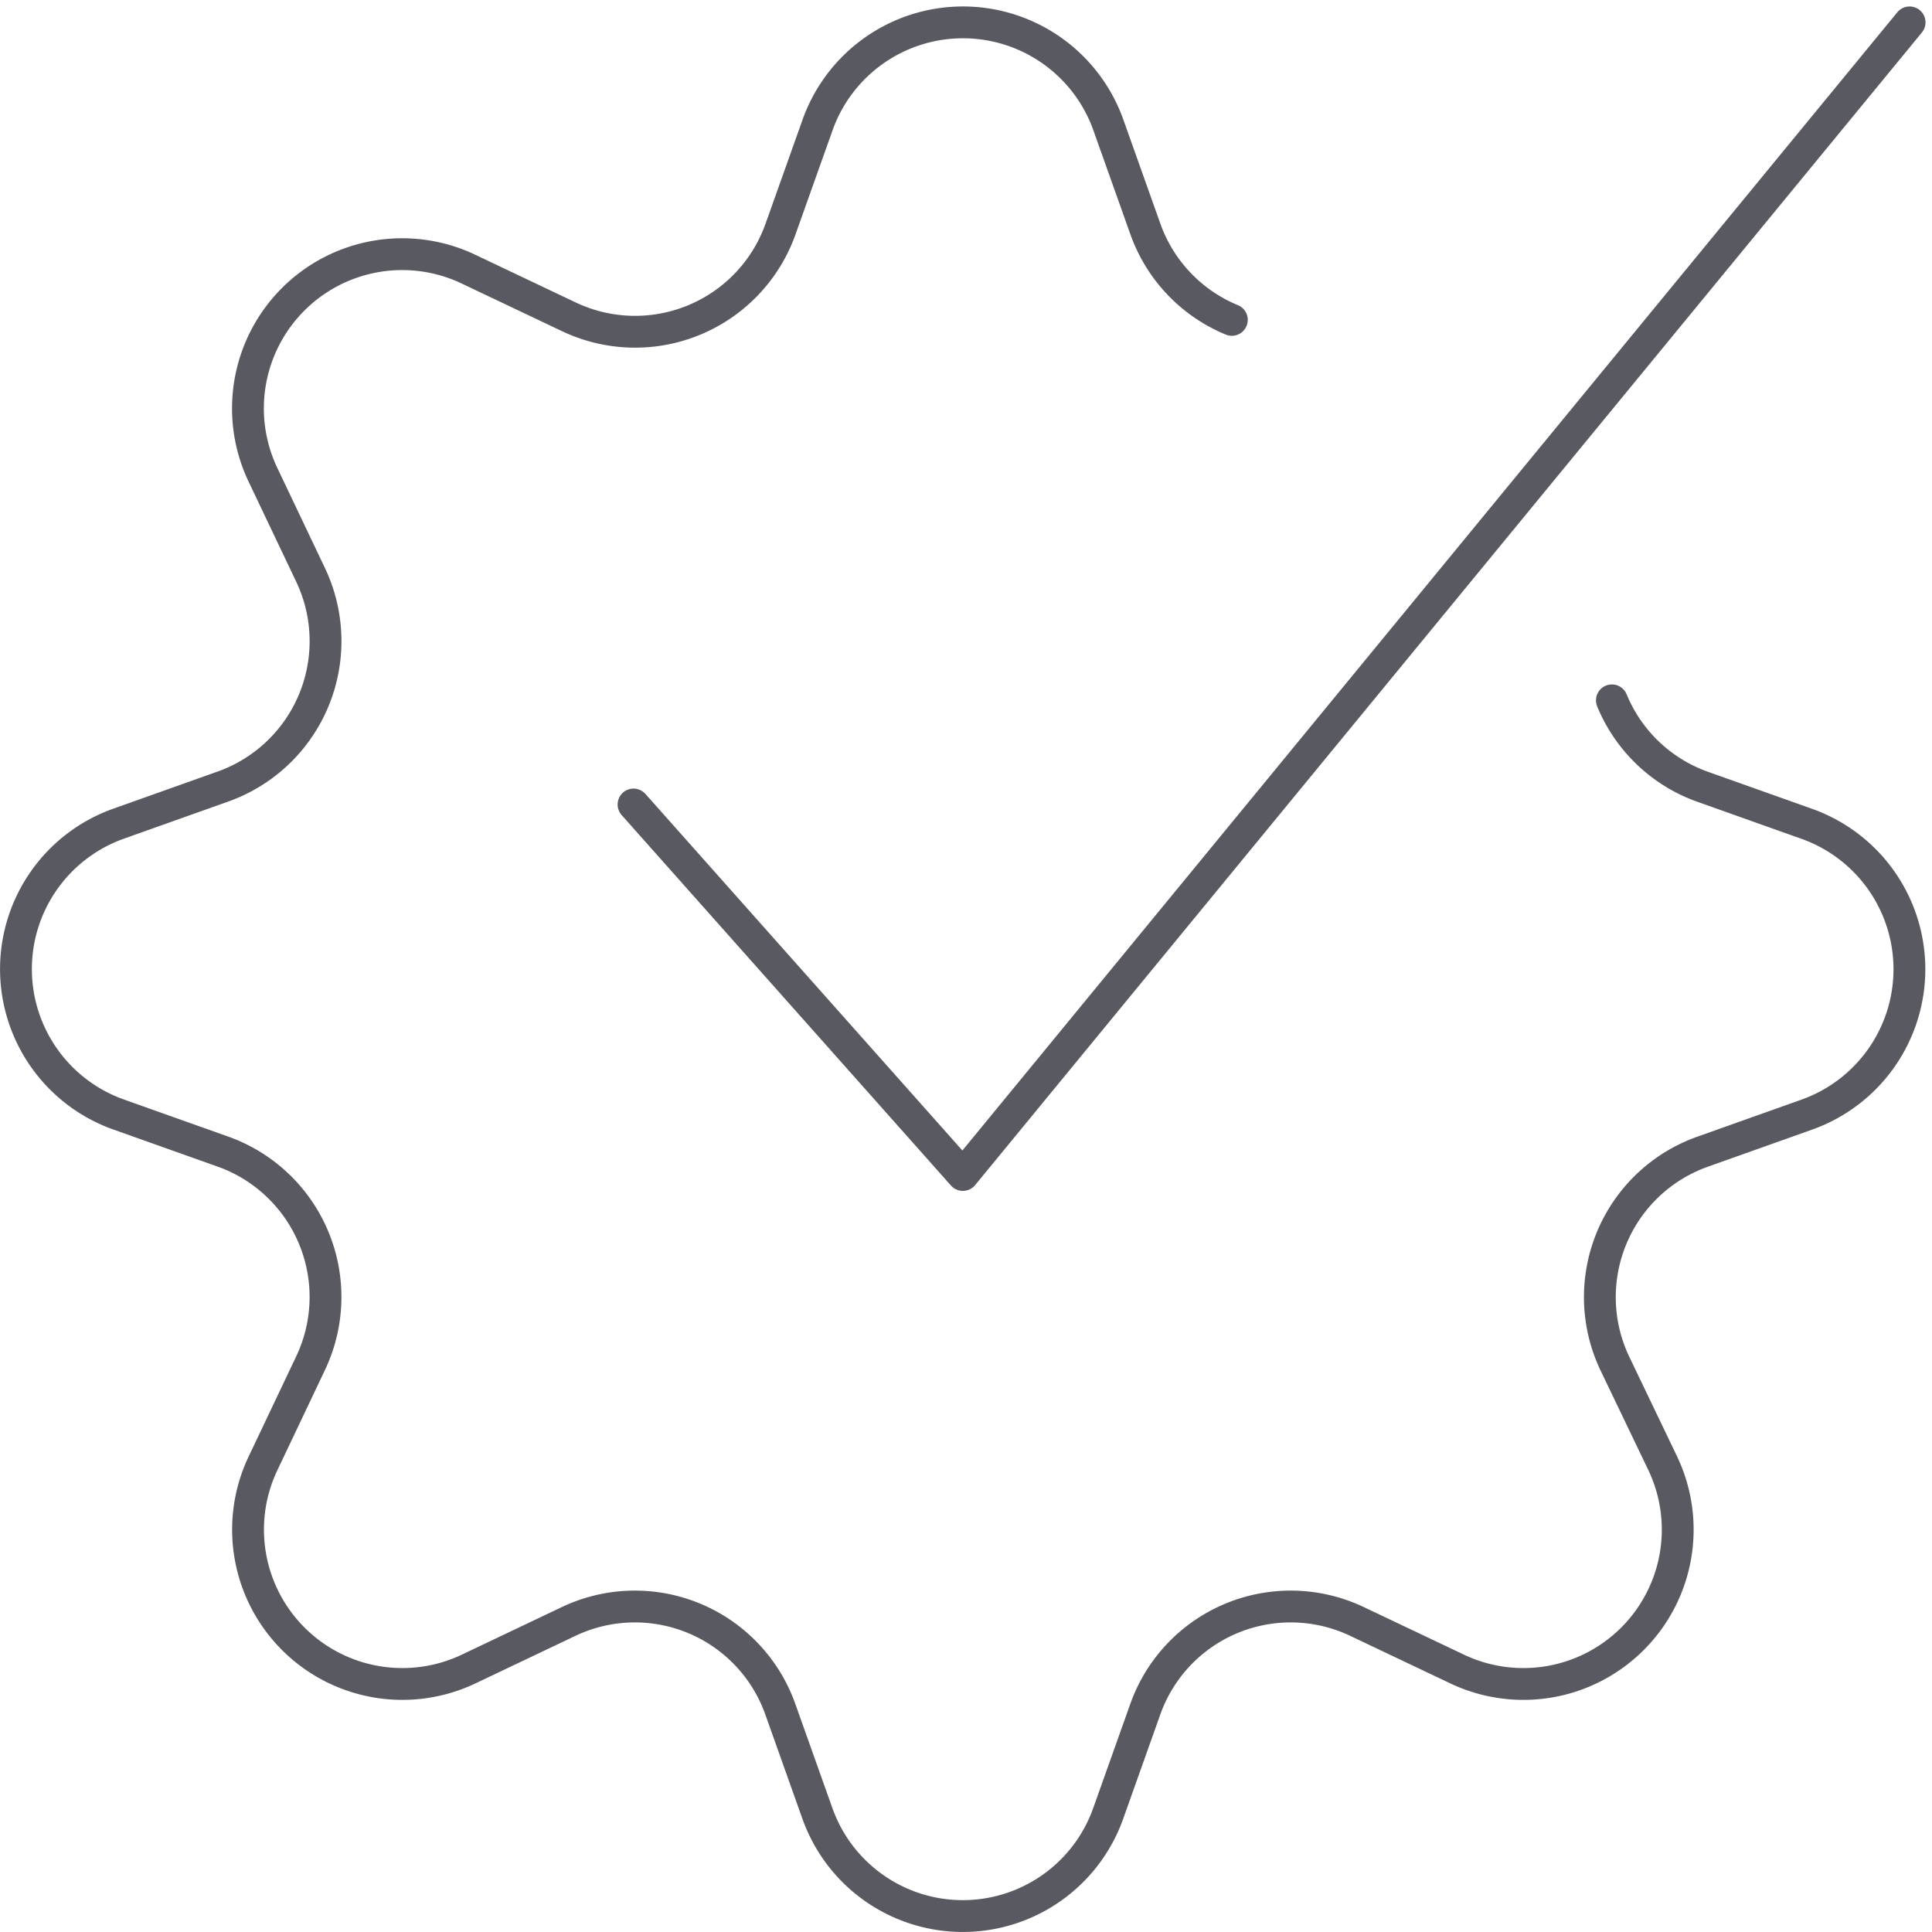 <?xml version="1.0" encoding="UTF-8"?> <svg xmlns="http://www.w3.org/2000/svg" width="121.437" height="121.436" viewBox="0 0 121.437 121.436"> <g id="cog-approved-1" transform="translate(1 1.407)"> <g id="Group_150" data-name="Group 150"> <g id="cog-approved-1-2" data-name="cog-approved-1"> <path id="Shape_860" data-name="Shape 860" d="M462.208,1522.5,402.7,1594.947,382,1571.66" transform="translate(-343.179 -1522.5)" fill="none" stroke="#595961" stroke-linecap="round" stroke-linejoin="round" stroke-width="2"></path> <path id="Shape_861" data-name="Shape 861" d="M474.815,1565.114a9.67,9.67,0,0,0,5.692,5.428l6.546,2.329a9.7,9.7,0,0,1,0,18.287l-6.546,2.329a9.7,9.7,0,0,0-5.511,13.3l3.006,6.267a9.7,9.7,0,0,1-12.937,12.936l-6.277-2.981a9.7,9.7,0,0,0-13.3,5.511l-2.329,6.546a9.7,9.7,0,0,1-18.287,0l-2.329-6.546a9.7,9.7,0,0,0-13.3-5.511l-6.267,2.981a9.7,9.7,0,0,1-12.937-12.936l2.981-6.277a9.7,9.7,0,0,0-5.511-13.3l-6.546-2.328a9.7,9.7,0,0,1,0-18.287l6.546-2.329a9.7,9.7,0,0,0,5.516-13.294l-2.986-6.277a9.695,9.695,0,0,1,12.937-12.937l6.277,2.981a9.7,9.7,0,0,0,13.3-5.5l2.329-6.545a9.7,9.7,0,0,1,18.287,0l2.329,6.545a9.682,9.682,0,0,0,5.428,5.693" transform="translate(-374.498 -1522.5)" fill="none" stroke="#595961" stroke-linecap="round" stroke-linejoin="round" stroke-width="2"></path> </g> </g> </g> </svg> 